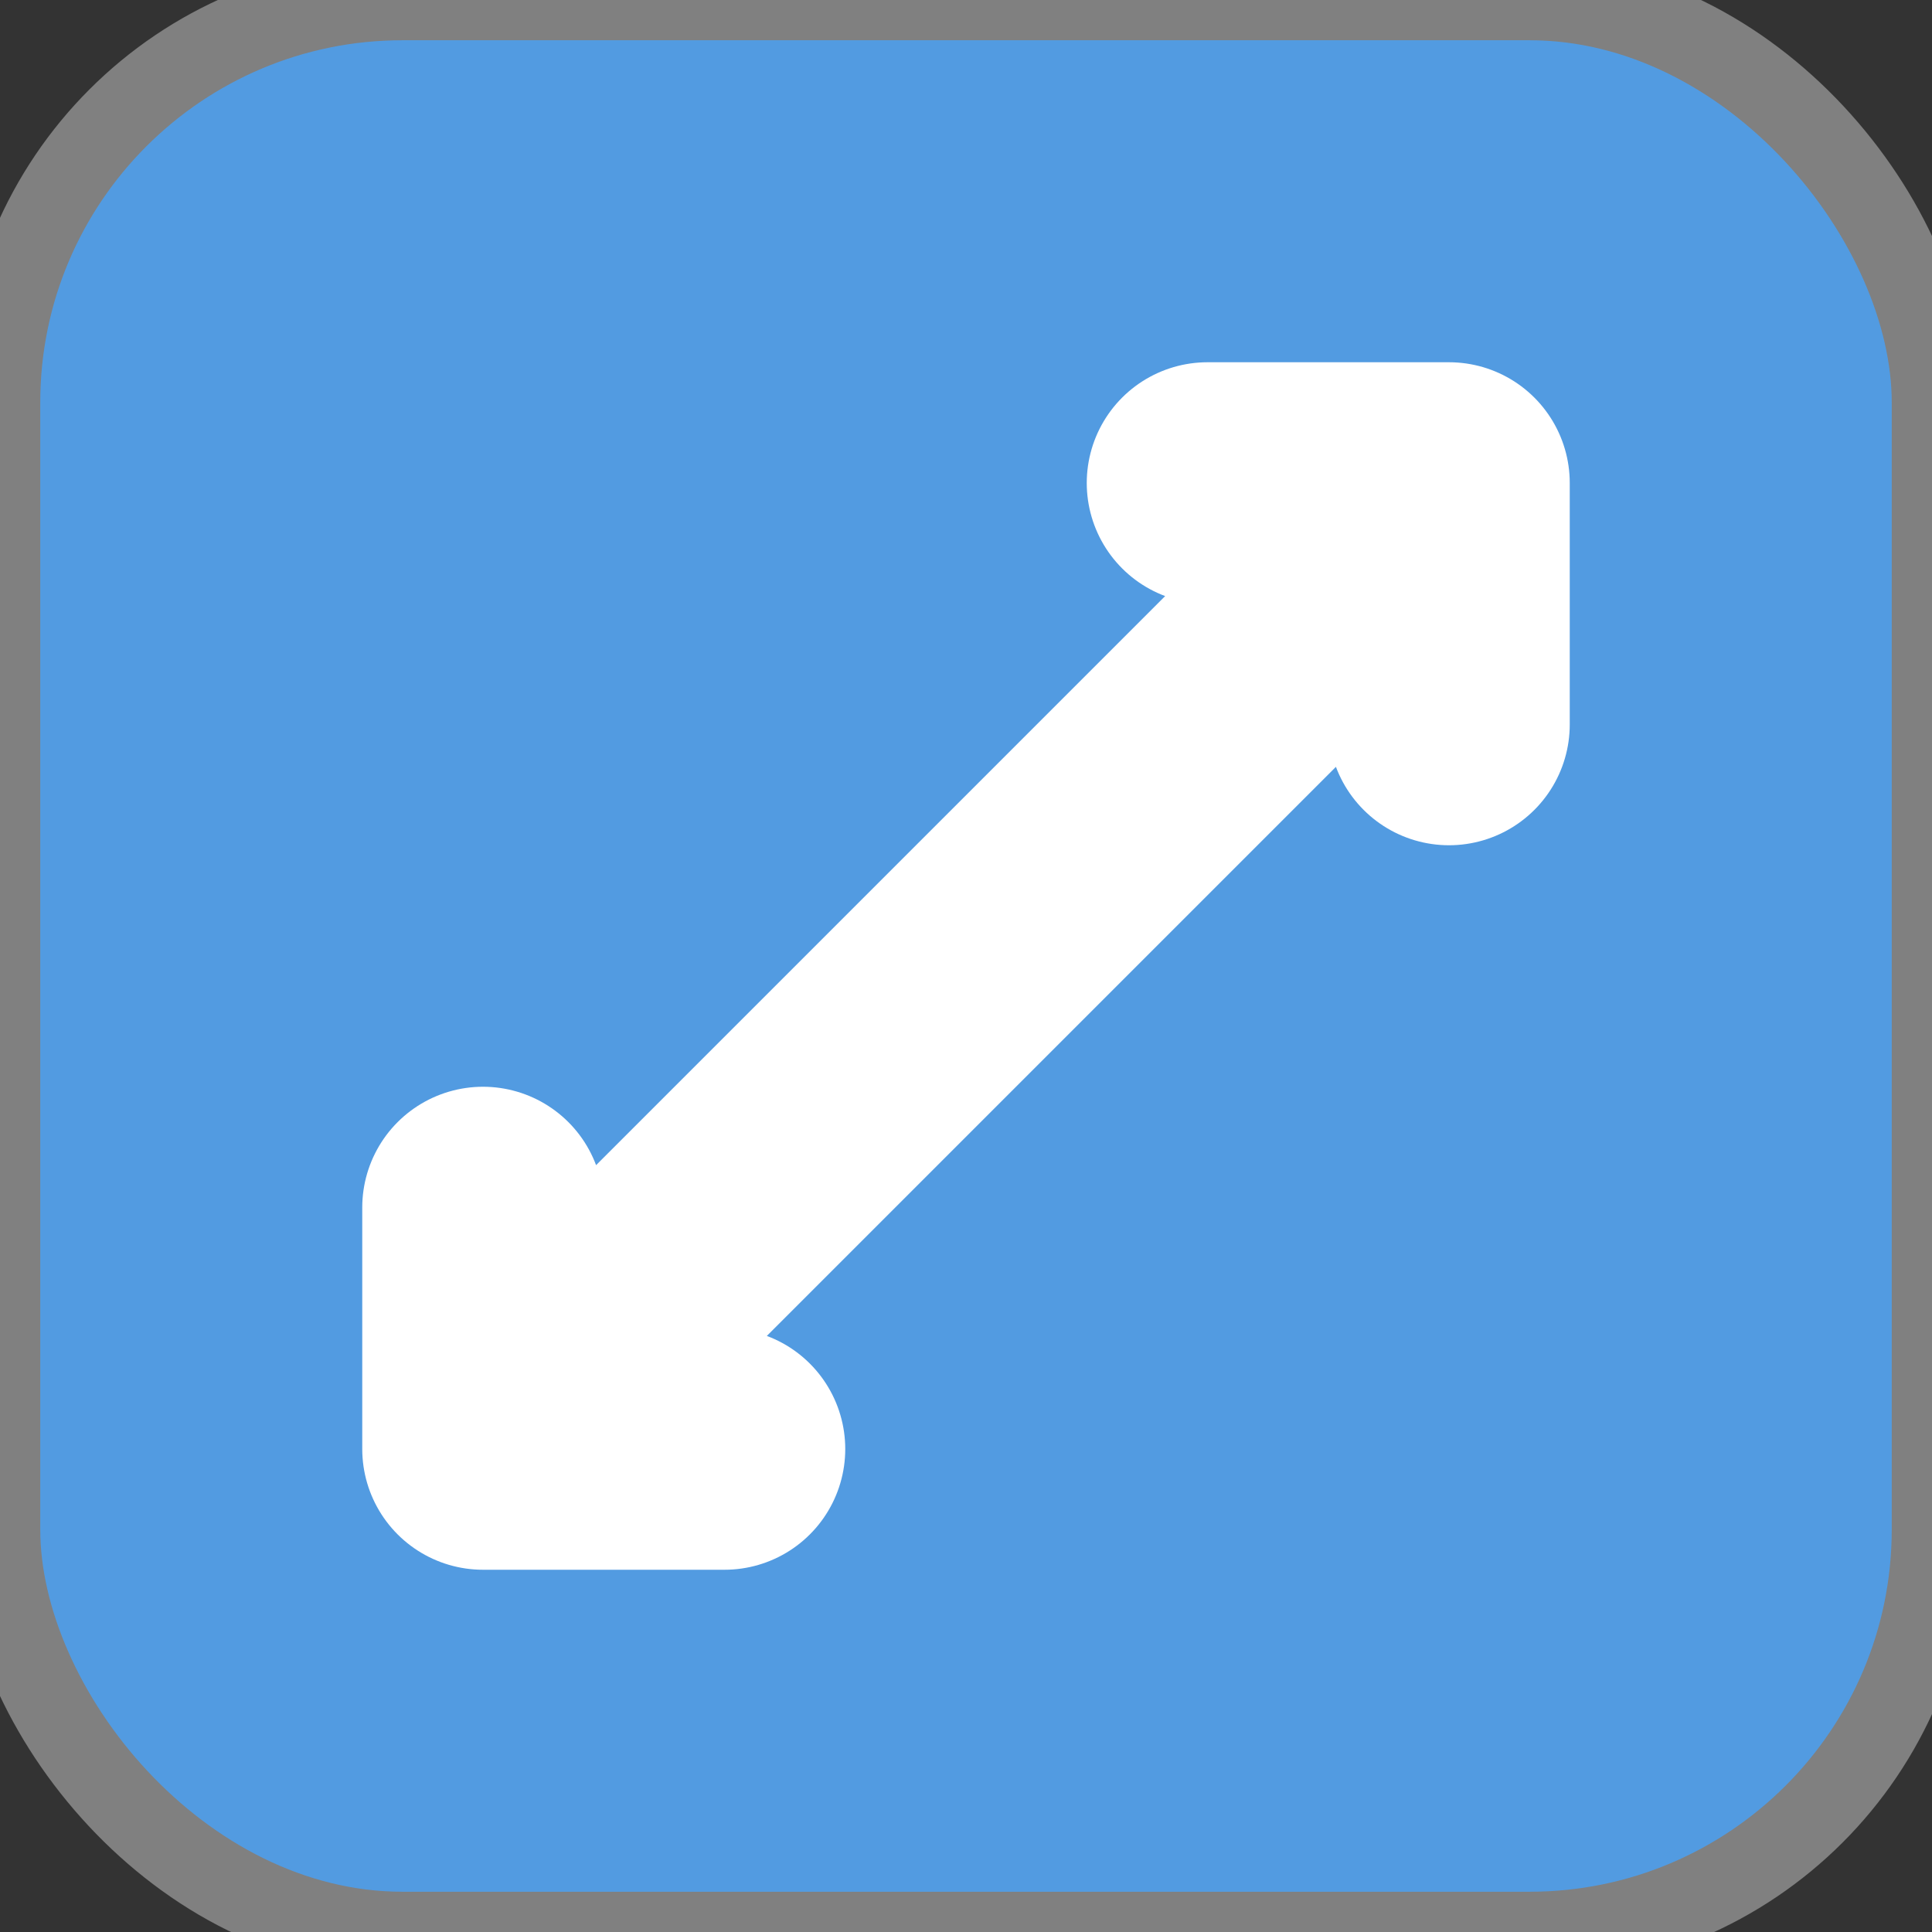 <svg id="double-arrow" width="20" height="20" viewBox="0 0 24 24" xmlns="http://www.w3.org/2000/svg">
  <rect x="0" y="0" width="24" height="24" fill="#333333" stroke="none"/>
  <style>
    /* Stildefinitionen bleiben gleich */
    .path { /* Dieses wird nicht mehr direkt verwendet, könnte entfernt werden */
      stroke: white;
      stroke-width: 2px;
      fill: transparent;
    }
    .background {
      fill: rgb(82, 155, 225); /* Blauer Hintergrund */
      stroke: gray;
      stroke-width: 1px;
      rx: 5; /* Abgerundete Ecken */
    }
    .arrow {
      stroke: white; /* Pfeilfarbe weiß */
      stroke-width: 3px; /* Pfeildicke */
      fill: none; /* Kein Füllbereich für den Pfeil */
      stroke-linecap: round; /* Optional: rundet die Enden der Pfeilspitzen etwas ab */
      stroke-linejoin: round; /* Optional: rundet die Ecken der Pfeilspitzen etwas ab */
    }
  </style>

  <!-- Rechteck mit abgerundeten Ecken -->
  <rect class="background" x="0" y="0" width="24" height="24"/>

  <!-- Weißer Doppelpfeil (diagonal von unten links nach oben rechts) -->
  <path class="arrow" d="M 6 18 L 18 6 M 15 6 L 18 6 L 18 9 M 9 18 L 6 18 L 6 15"/>
    <!-- Erklärung des Pfads d="...":
         M 6 18 L 18 6     Zeichnet die Hauptlinie von unten links (6,18) nach oben rechts (18,6)
         M 15 6 L 18 6 L 18 9 Zeichnet die Pfeilspitze oben rechts: Linie von (15,6) zu (18,6), dann zu (18,9)
         M 9 18 L 6 18 L 6 15 Zeichnet die Pfeilspitze unten links: Linie von (9,18) zu (6,18), dann zu (6,15)
    -->
</svg>